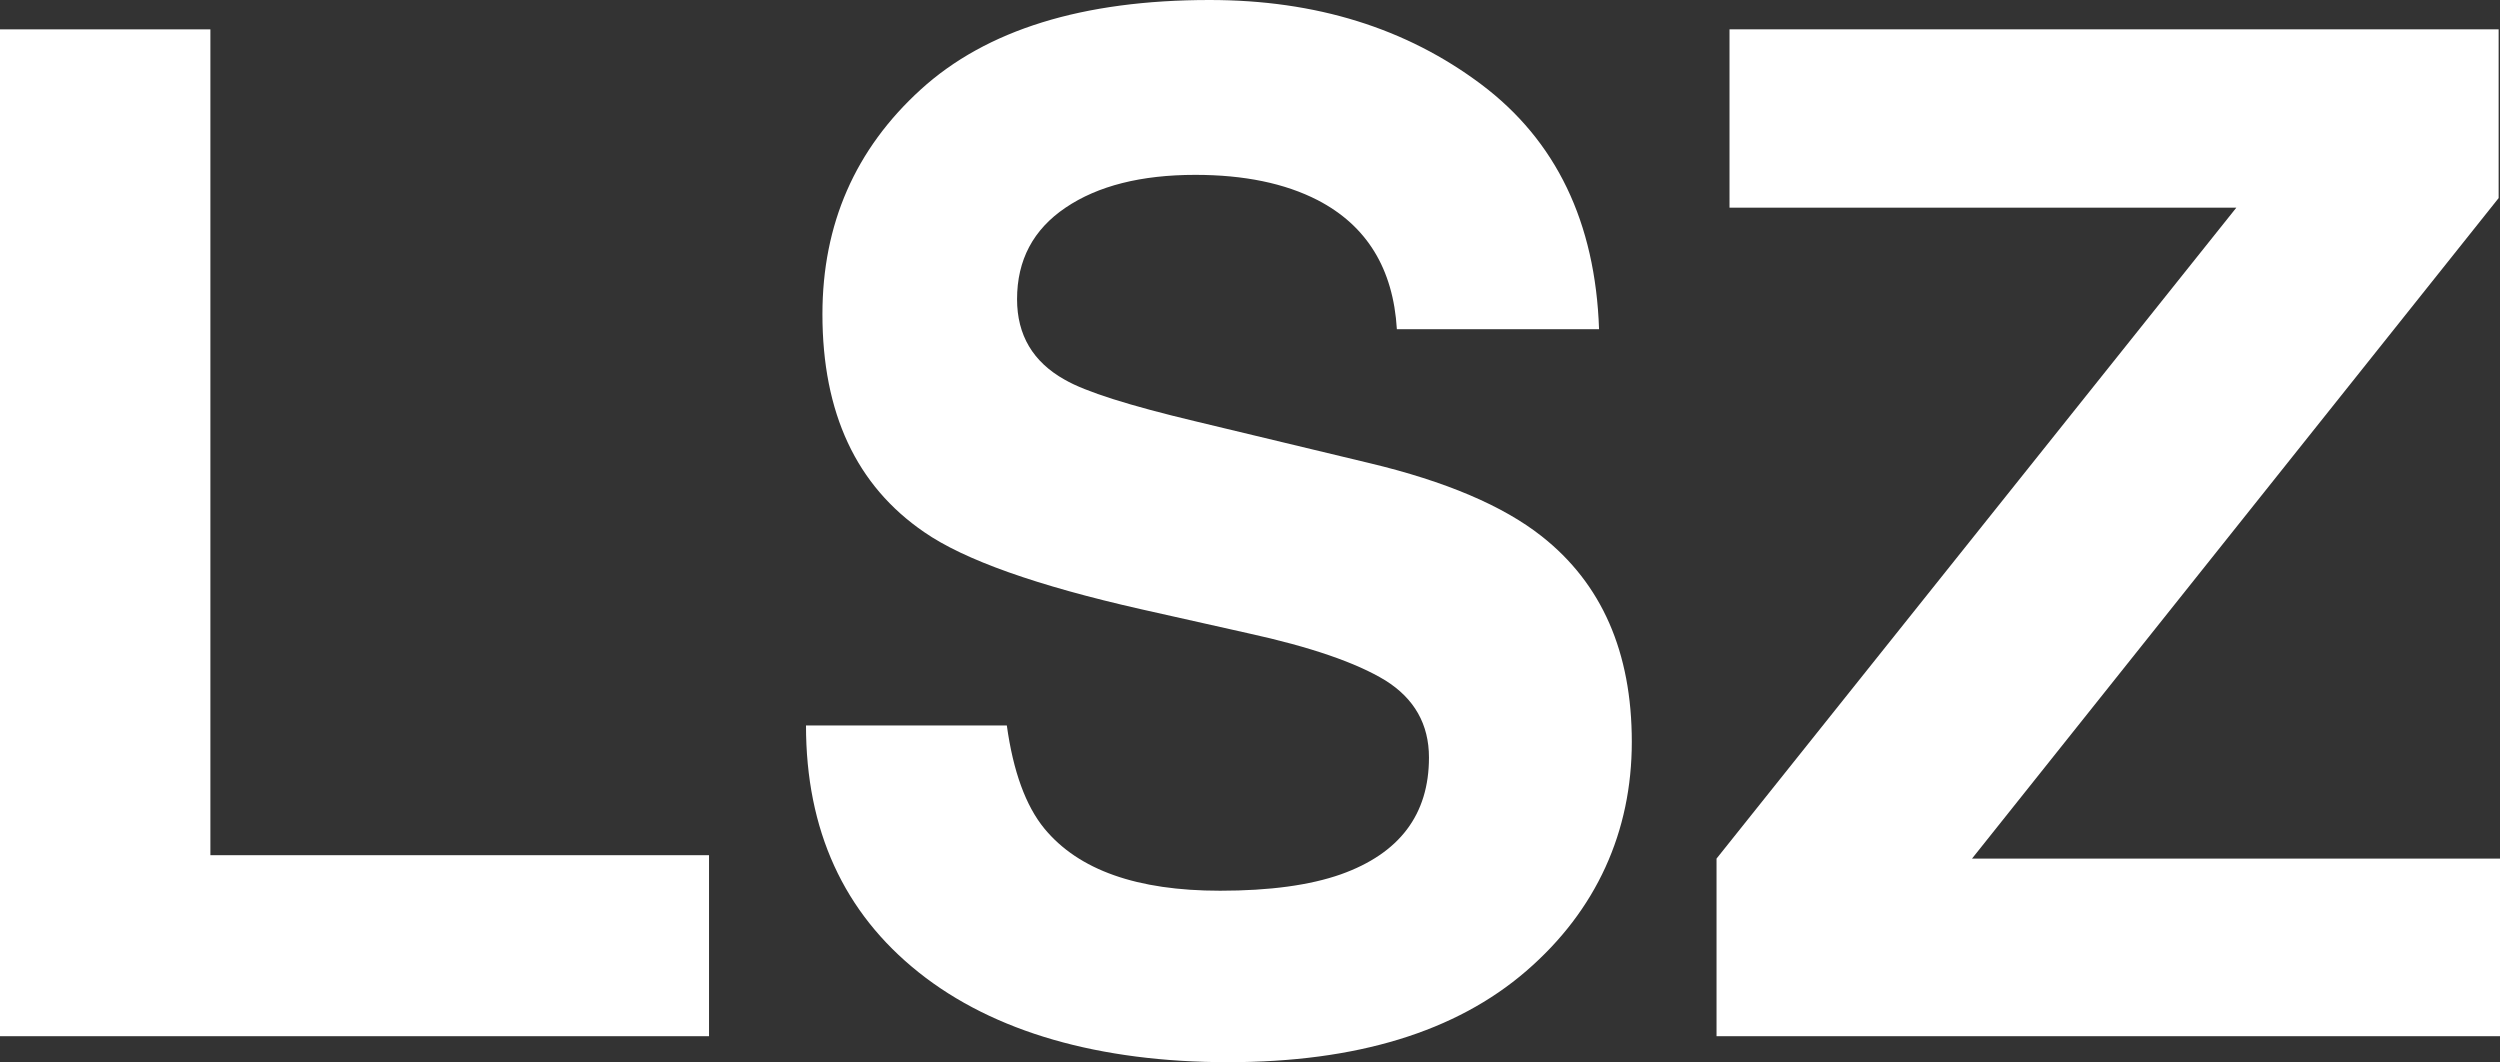 <?xml version="1.0" encoding="UTF-8"?>
<svg id="Layer_2" data-name="Layer 2" xmlns="http://www.w3.org/2000/svg" viewBox="0 0 1042.1 442.75">
  <rect x="0" y="0" width="1042.1" height="442.75" fill="#333333" stroke="none"/>
  <defs>
    <style>
      .cls-1 {
        fill: #fff;
      }
    </style>
  </defs>
  <g id="Layer_1-2" data-name="Layer 1">
    <g>
      <path class="cls-1" d="M0,12.24H87.7V356.48h207.85v75.45H0V12.24Z"/>
      <path class="cls-1" d="M508.52,371.29c20.69,0,37.49-2.28,50.4-6.83,24.49-8.73,36.73-24.96,36.73-48.69,0-13.85-6.08-24.58-18.22-32.17-12.15-7.4-31.23-13.95-57.23-19.65l-44.42-9.97c-43.66-9.87-73.84-20.59-90.54-32.17-28.29-19.36-42.42-49.64-42.42-90.83,0-37.58,13.67-68.81,41-93.68C411.15,12.43,451.29,0,504.25,0c44.23,0,81.95,11.72,113.18,35.16,31.22,23.45,47.59,57.47,49.12,102.07h-84.28c-1.52-25.24-12.53-43.18-33.03-53.81-13.67-7.02-30.66-10.53-50.97-10.53-22.59,0-40.62,4.56-54.1,13.67-13.48,9.11-20.22,21.83-20.22,38.15,0,15,6.64,26.19,19.93,33.6,8.54,4.94,26.76,10.73,54.67,17.37l72.32,17.37c31.7,7.59,55.62,17.75,71.75,30.47,25.06,19.74,37.58,48.31,37.58,85.7s-14.66,70.19-43.99,95.53c-29.33,25.34-70.75,38.01-124.28,38.01s-97.66-12.48-128.98-37.44c-31.32-24.96-46.98-59.27-46.98-102.93h83.71c2.66,19.17,7.88,33.5,15.66,42.99,14.24,17.28,38.62,25.91,73.17,25.91Z"/>
      <path class="cls-1" d="M1042.1,431.93h-326.58v-74.03L932.2,86.56h-211.27V12.24h320.6V82.57l-219.52,275.33h220.09v74.03Z"/>
    </g>
  </g>
</svg>
